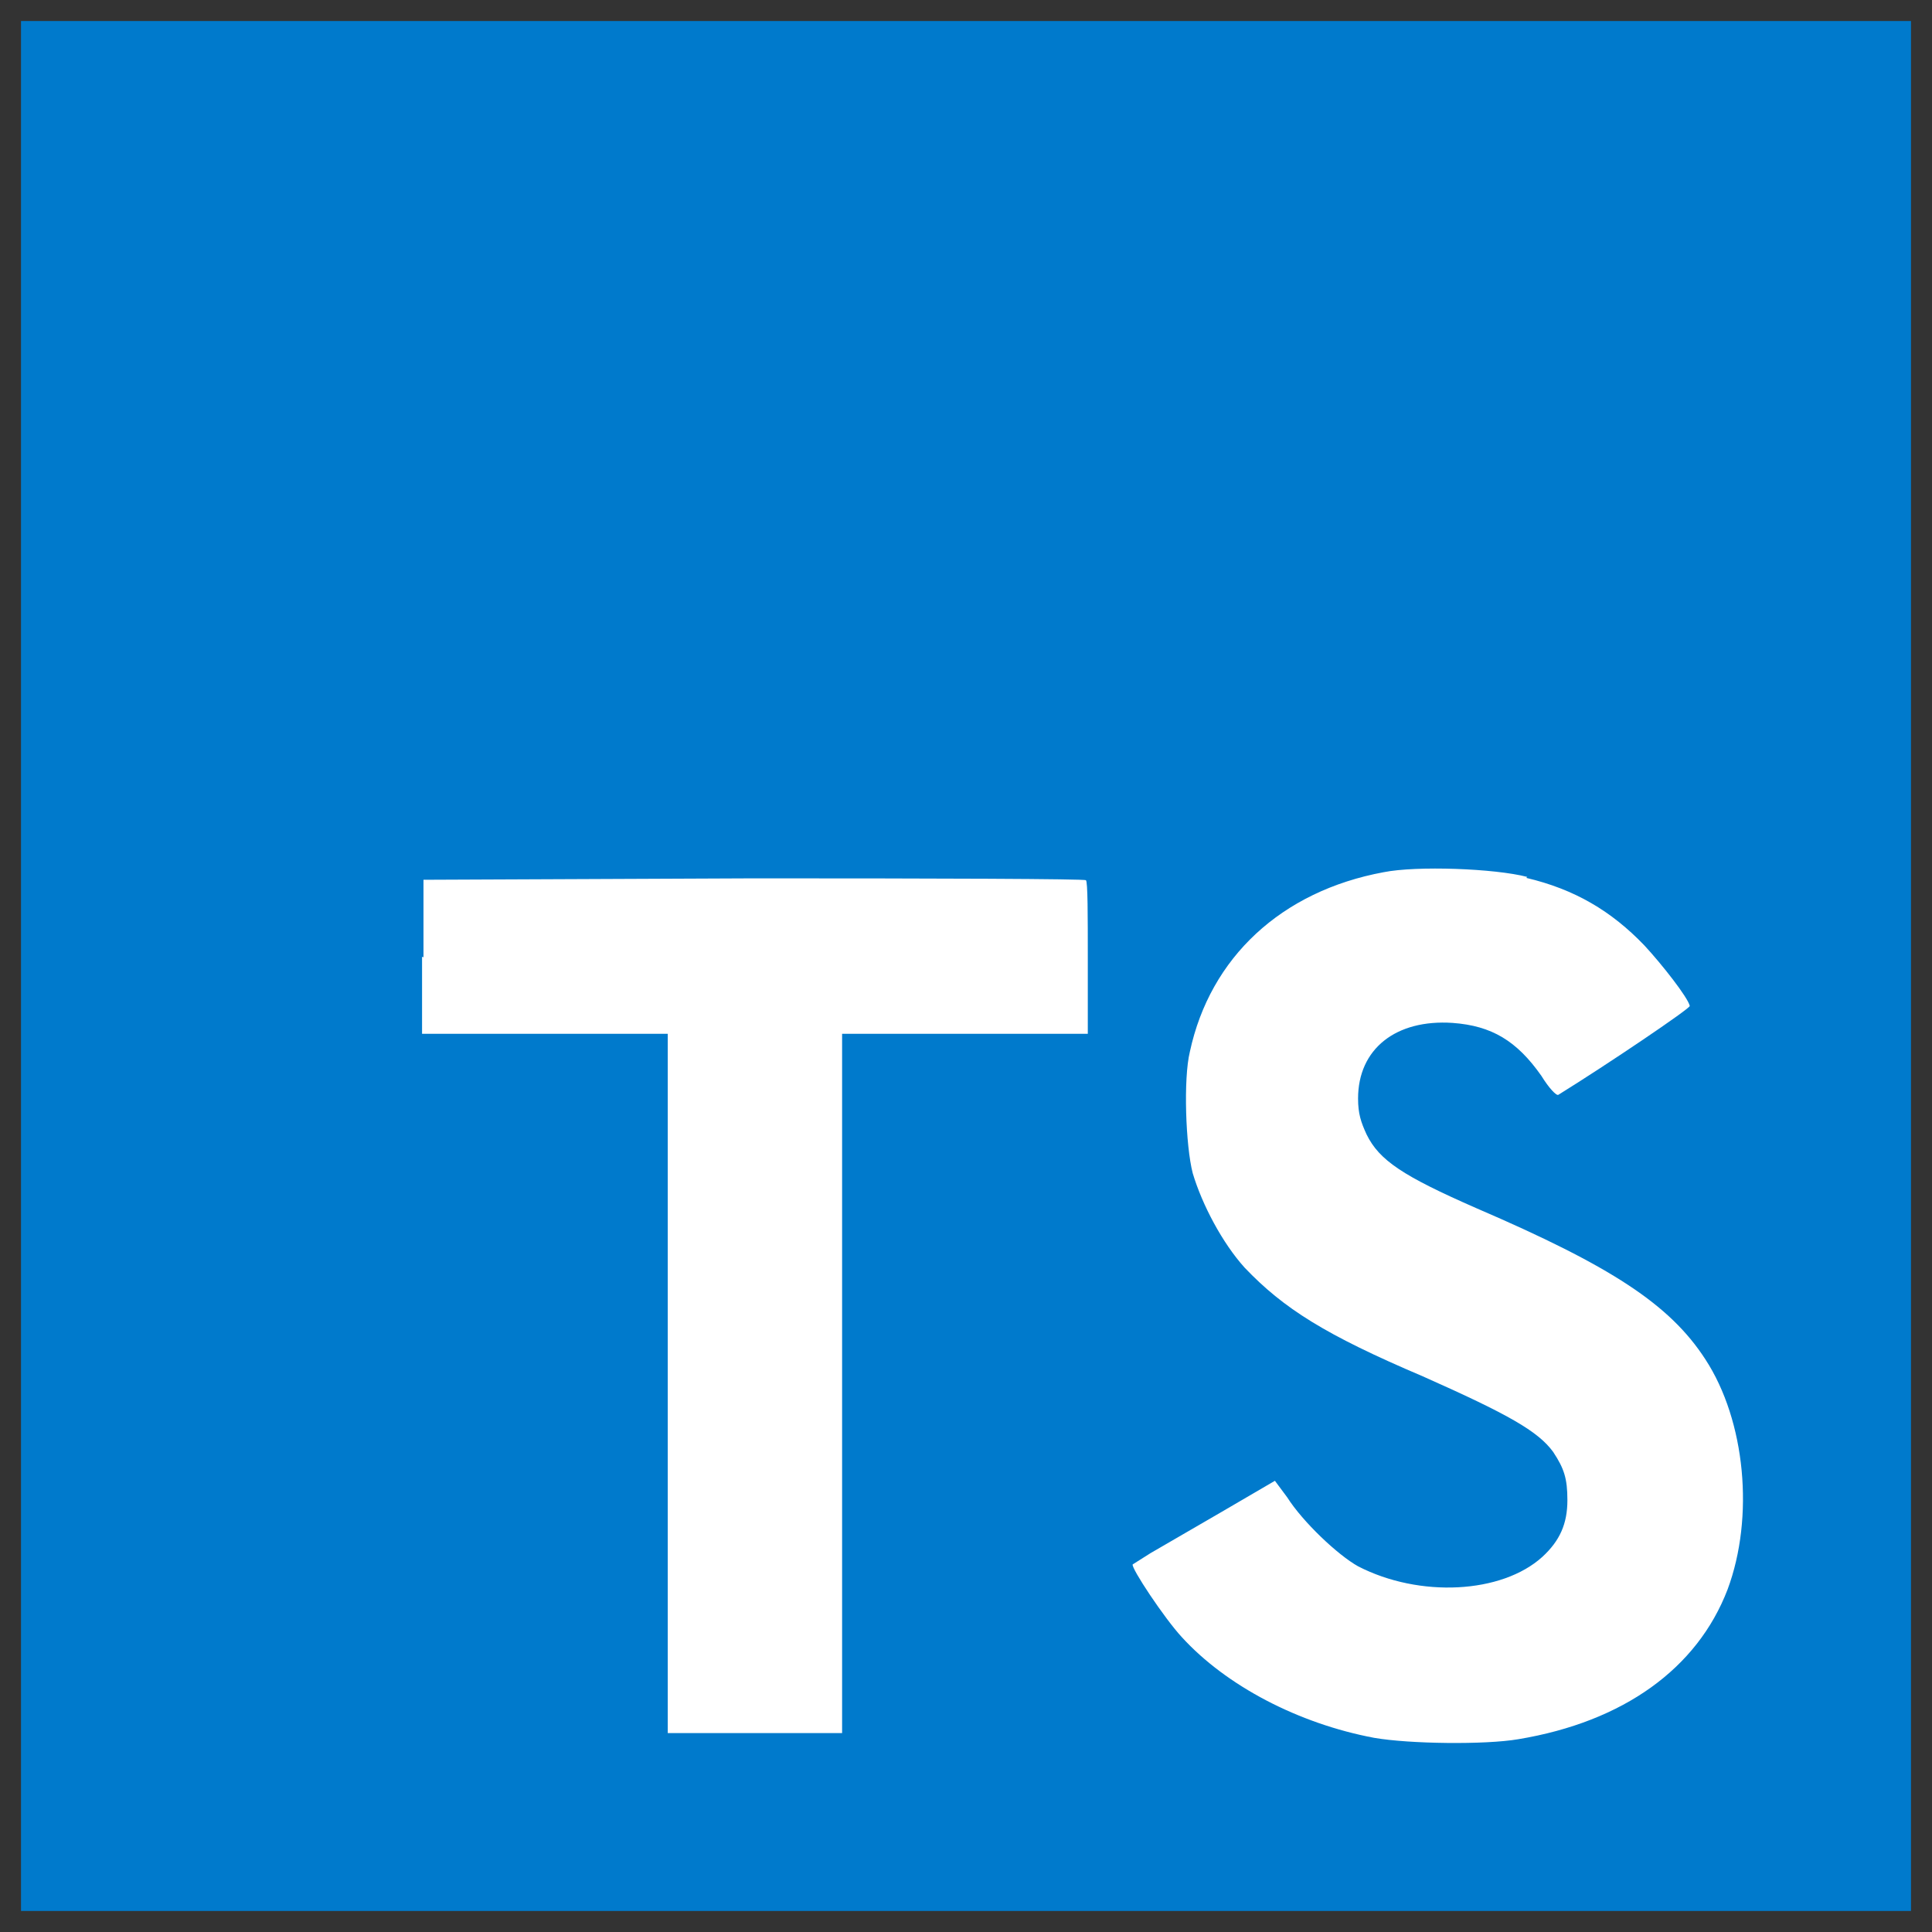 <svg width="46" height="46" viewBox="0 0 46 46" fill="none" xmlns="http://www.w3.org/2000/svg">
<rect x="0" y="0" width="46" height="46" fill="#333333" stroke="none"/>
<g clip-path="url(#clip0_3001_45741)">
<path d="M0.5 23V0.5H45.5V45.5H0.5" fill="#007ACC"/>
<path d="M10.049 22.78V24.614H15.899V41.264H20.05V24.614H25.9V22.814C25.9 21.802 25.9 20.98 25.855 20.958C25.855 20.924 22.289 20.913 17.958 20.913L10.083 20.947V22.792L10.049 22.78ZM36.34 20.902C37.488 21.172 38.365 21.689 39.153 22.511C39.569 22.96 40.188 23.748 40.233 23.951C40.233 24.018 38.286 25.334 37.105 26.066C37.06 26.099 36.88 25.908 36.7 25.616C36.115 24.783 35.519 24.423 34.585 24.355C33.235 24.265 32.335 24.974 32.335 26.155C32.335 26.515 32.403 26.718 32.538 27.011C32.841 27.629 33.404 28 35.148 28.765C38.365 30.149 39.76 31.061 40.604 32.365C41.56 33.828 41.774 36.123 41.133 37.844C40.413 39.723 38.658 40.994 36.149 41.41C35.361 41.545 33.561 41.523 32.718 41.377C30.918 41.039 29.196 40.139 28.139 38.98C27.723 38.531 26.924 37.327 26.969 37.248L27.396 36.978L29.084 35.999L30.355 35.257L30.648 35.651C31.019 36.236 31.851 37.023 32.335 37.293C33.798 38.047 35.755 37.946 36.723 37.068C37.139 36.685 37.319 36.281 37.319 35.718C37.319 35.2 37.24 34.964 36.981 34.571C36.621 34.075 35.901 33.67 33.876 32.77C31.548 31.78 30.558 31.151 29.635 30.183C29.106 29.598 28.623 28.687 28.398 27.933C28.229 27.28 28.173 25.683 28.33 25.042C28.814 22.792 30.513 21.217 32.943 20.767C33.73 20.609 35.586 20.677 36.363 20.879L36.34 20.902Z" fill="white"/>
</g>
<defs>
<clipPath id="clip0_3001_45741">
<rect width="45" height="45" fill="white" transform="translate(0.5 0.5)"/>
</clipPath>
</defs>
</svg>
